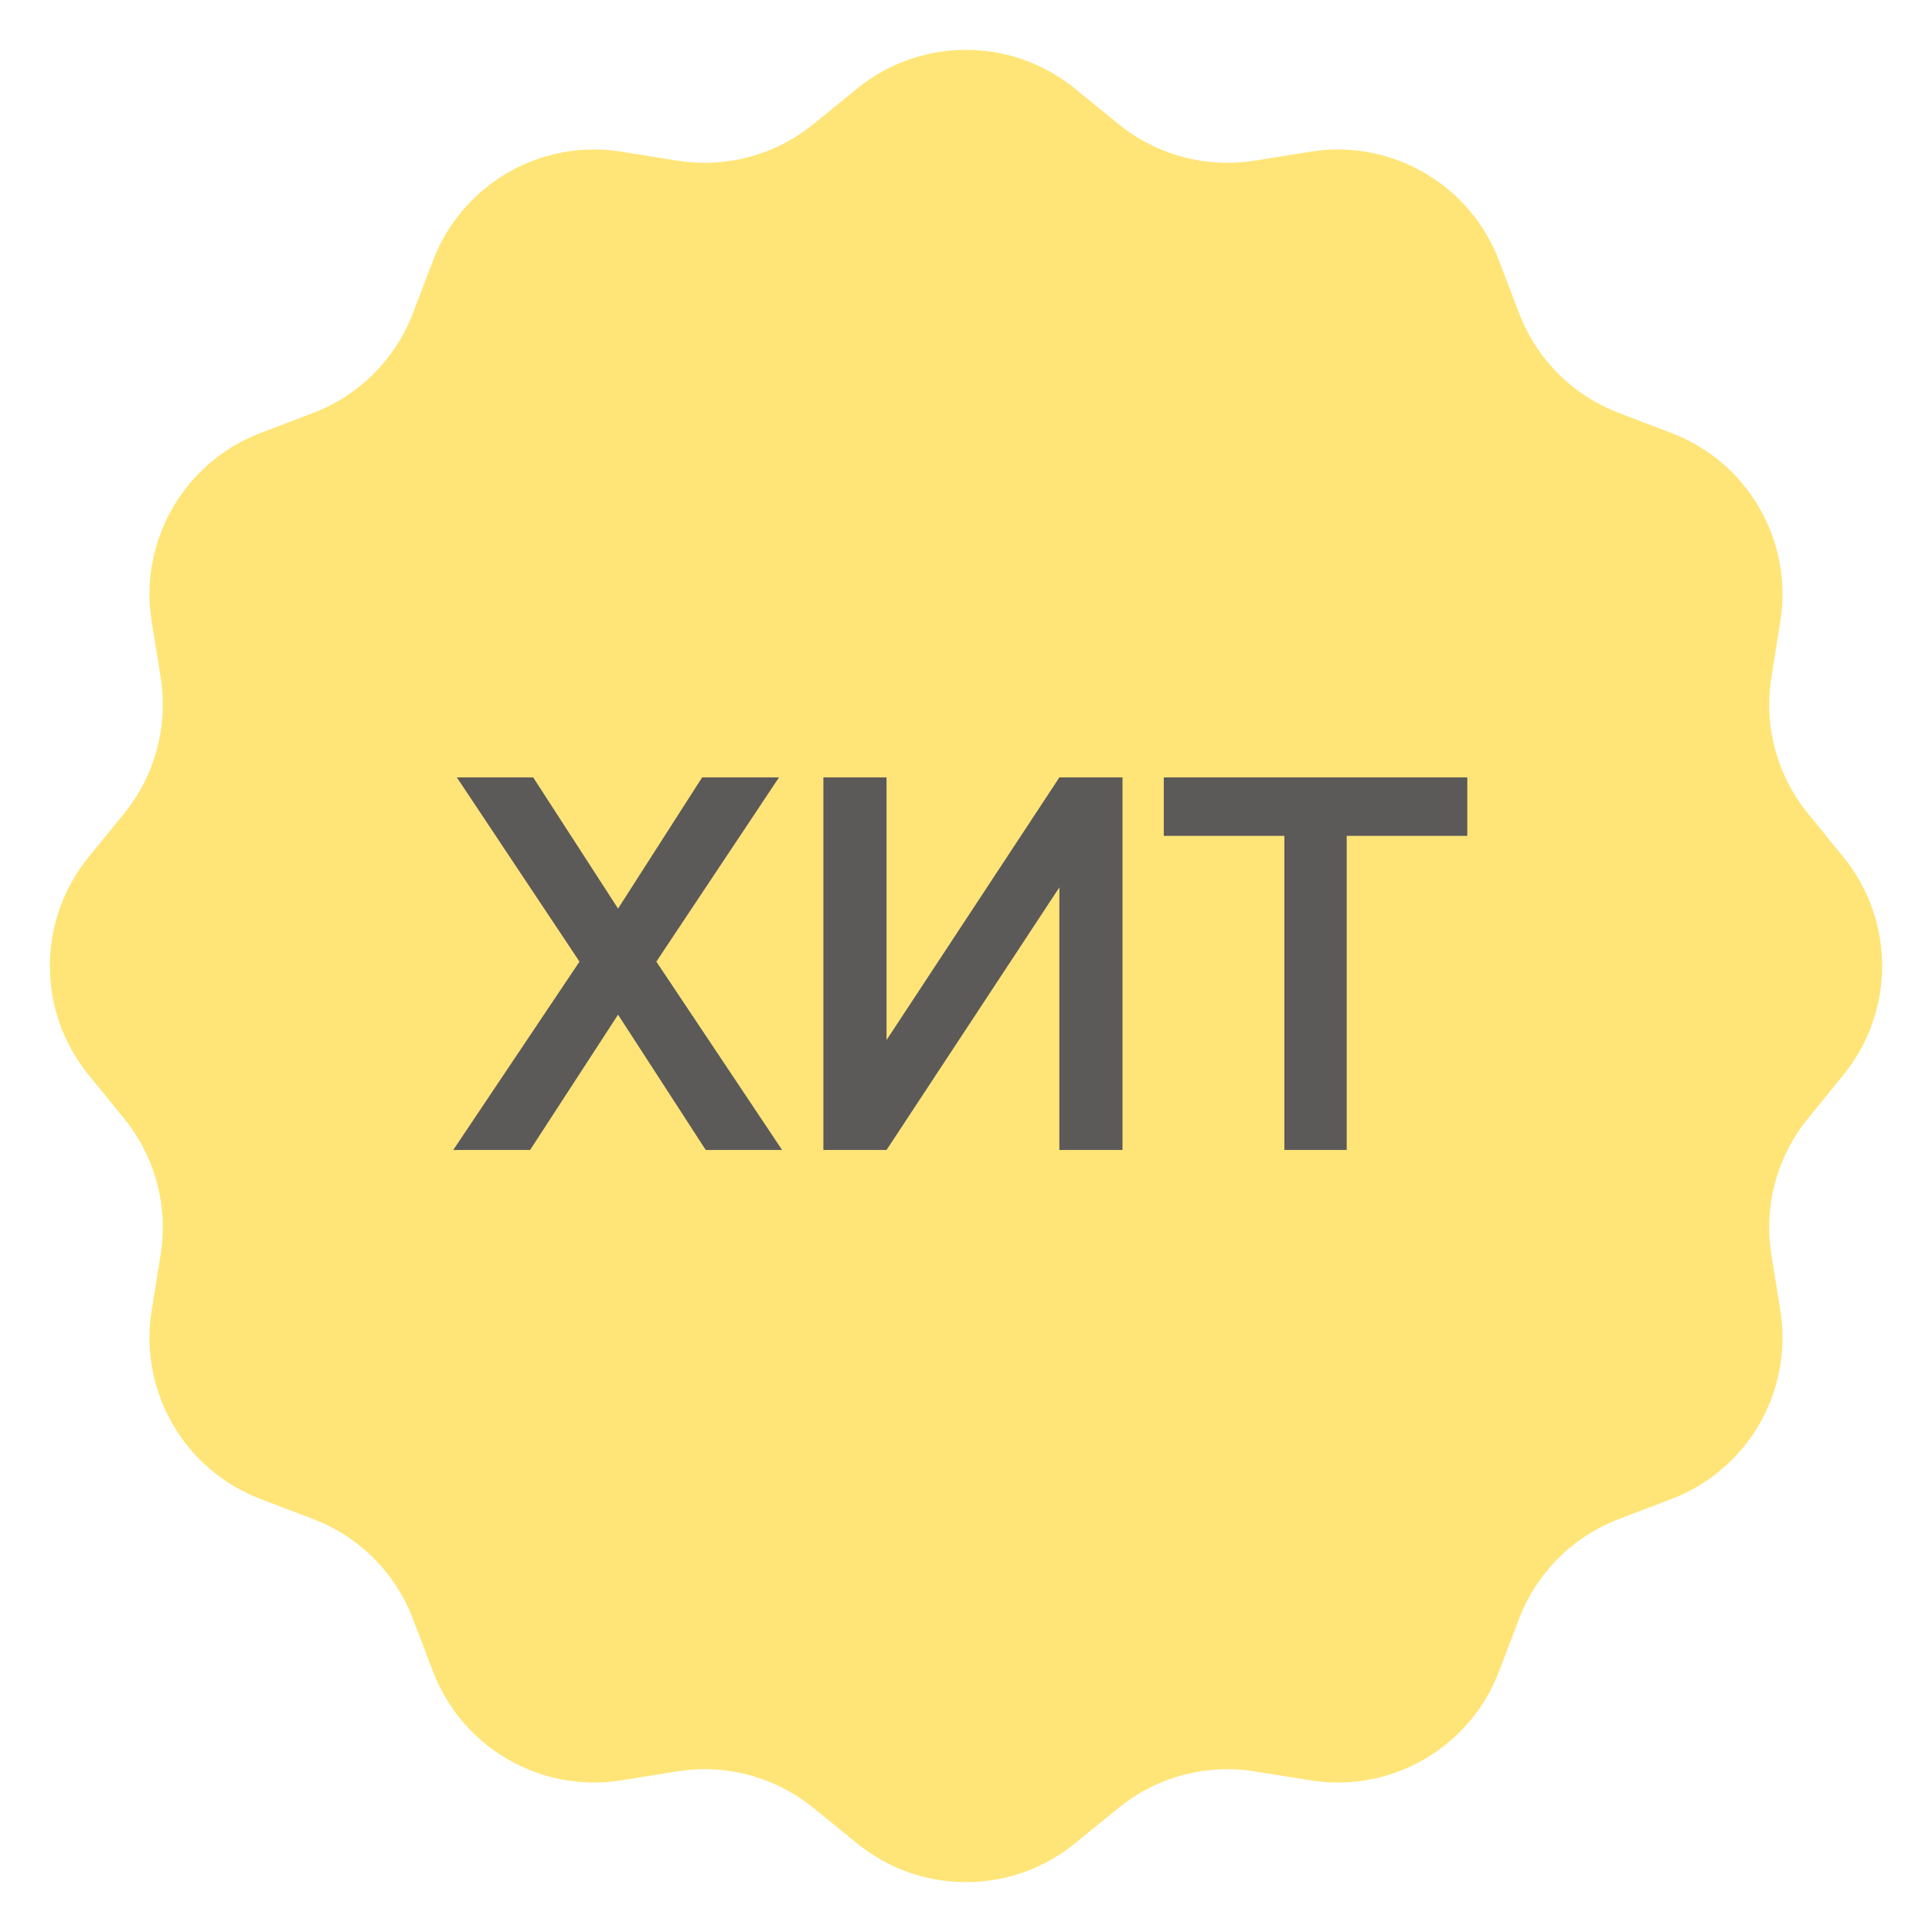 <?xml version="1.0" encoding="UTF-8"?> <svg xmlns="http://www.w3.org/2000/svg" width="168" height="168" viewBox="0 0 168 168" fill="none"><path d="M74.534 7.7C80.048 3.215 87.952 3.215 93.466 7.7L97.268 10.793C100.584 13.491 104.893 14.645 109.113 13.967L113.952 13.19C120.97 12.062 127.815 16.014 130.347 22.655L132.094 27.235C133.617 31.229 136.771 34.383 140.765 35.906L145.345 37.653C151.986 40.185 155.938 47.03 154.81 54.048L154.033 58.887C153.355 63.107 154.509 67.416 157.207 70.732L160.3 74.534C164.785 80.048 164.785 87.952 160.3 93.466L157.207 97.268C154.509 100.584 153.355 104.893 154.033 109.113L154.81 113.952C155.938 120.97 151.986 127.815 145.345 130.347L140.765 132.094C136.771 133.617 133.617 136.771 132.094 140.765L130.347 145.345C127.815 151.986 120.97 155.938 113.952 154.81L109.113 154.033C104.893 153.355 100.584 154.509 97.268 157.207L93.466 160.3C87.952 164.785 80.048 164.785 74.534 160.3L70.732 157.207C67.416 154.509 63.107 153.355 58.887 154.033L54.048 154.81C47.03 155.938 40.185 151.986 37.653 145.345L35.906 140.765C34.383 136.771 31.229 133.617 27.235 132.094L22.655 130.347C16.014 127.815 12.062 120.97 13.19 113.952L13.967 109.113C14.645 104.893 13.491 100.584 10.793 97.268L7.7 93.466C3.215 87.952 3.215 80.048 7.7 74.534L10.793 70.732C13.491 67.416 14.645 63.107 13.967 58.887L13.19 54.048C12.062 47.03 16.014 40.185 22.655 37.653L27.235 35.906C31.229 34.383 34.383 31.229 35.906 27.235L37.653 22.655C40.185 16.014 47.03 12.062 54.048 13.19L58.887 13.967C63.107 14.645 67.416 13.491 70.732 10.793L74.534 7.7Z" fill="#FFE577"></path><path d="M39.411 100L50.391 83.62L39.726 67.6H46.364L53.744 79.007L61.056 67.6H67.739L57.074 83.62L68.009 100H61.371L53.744 88.233L46.094 100H39.411ZM97.609 100H92.119V77.162L77.089 100H71.599V67.6H77.089V90.438L92.119 67.6H97.609V100ZM111.684 100V72.685H101.199V67.6H127.591V72.685H117.106V100H111.684Z" fill="#5C5959"></path></svg> 